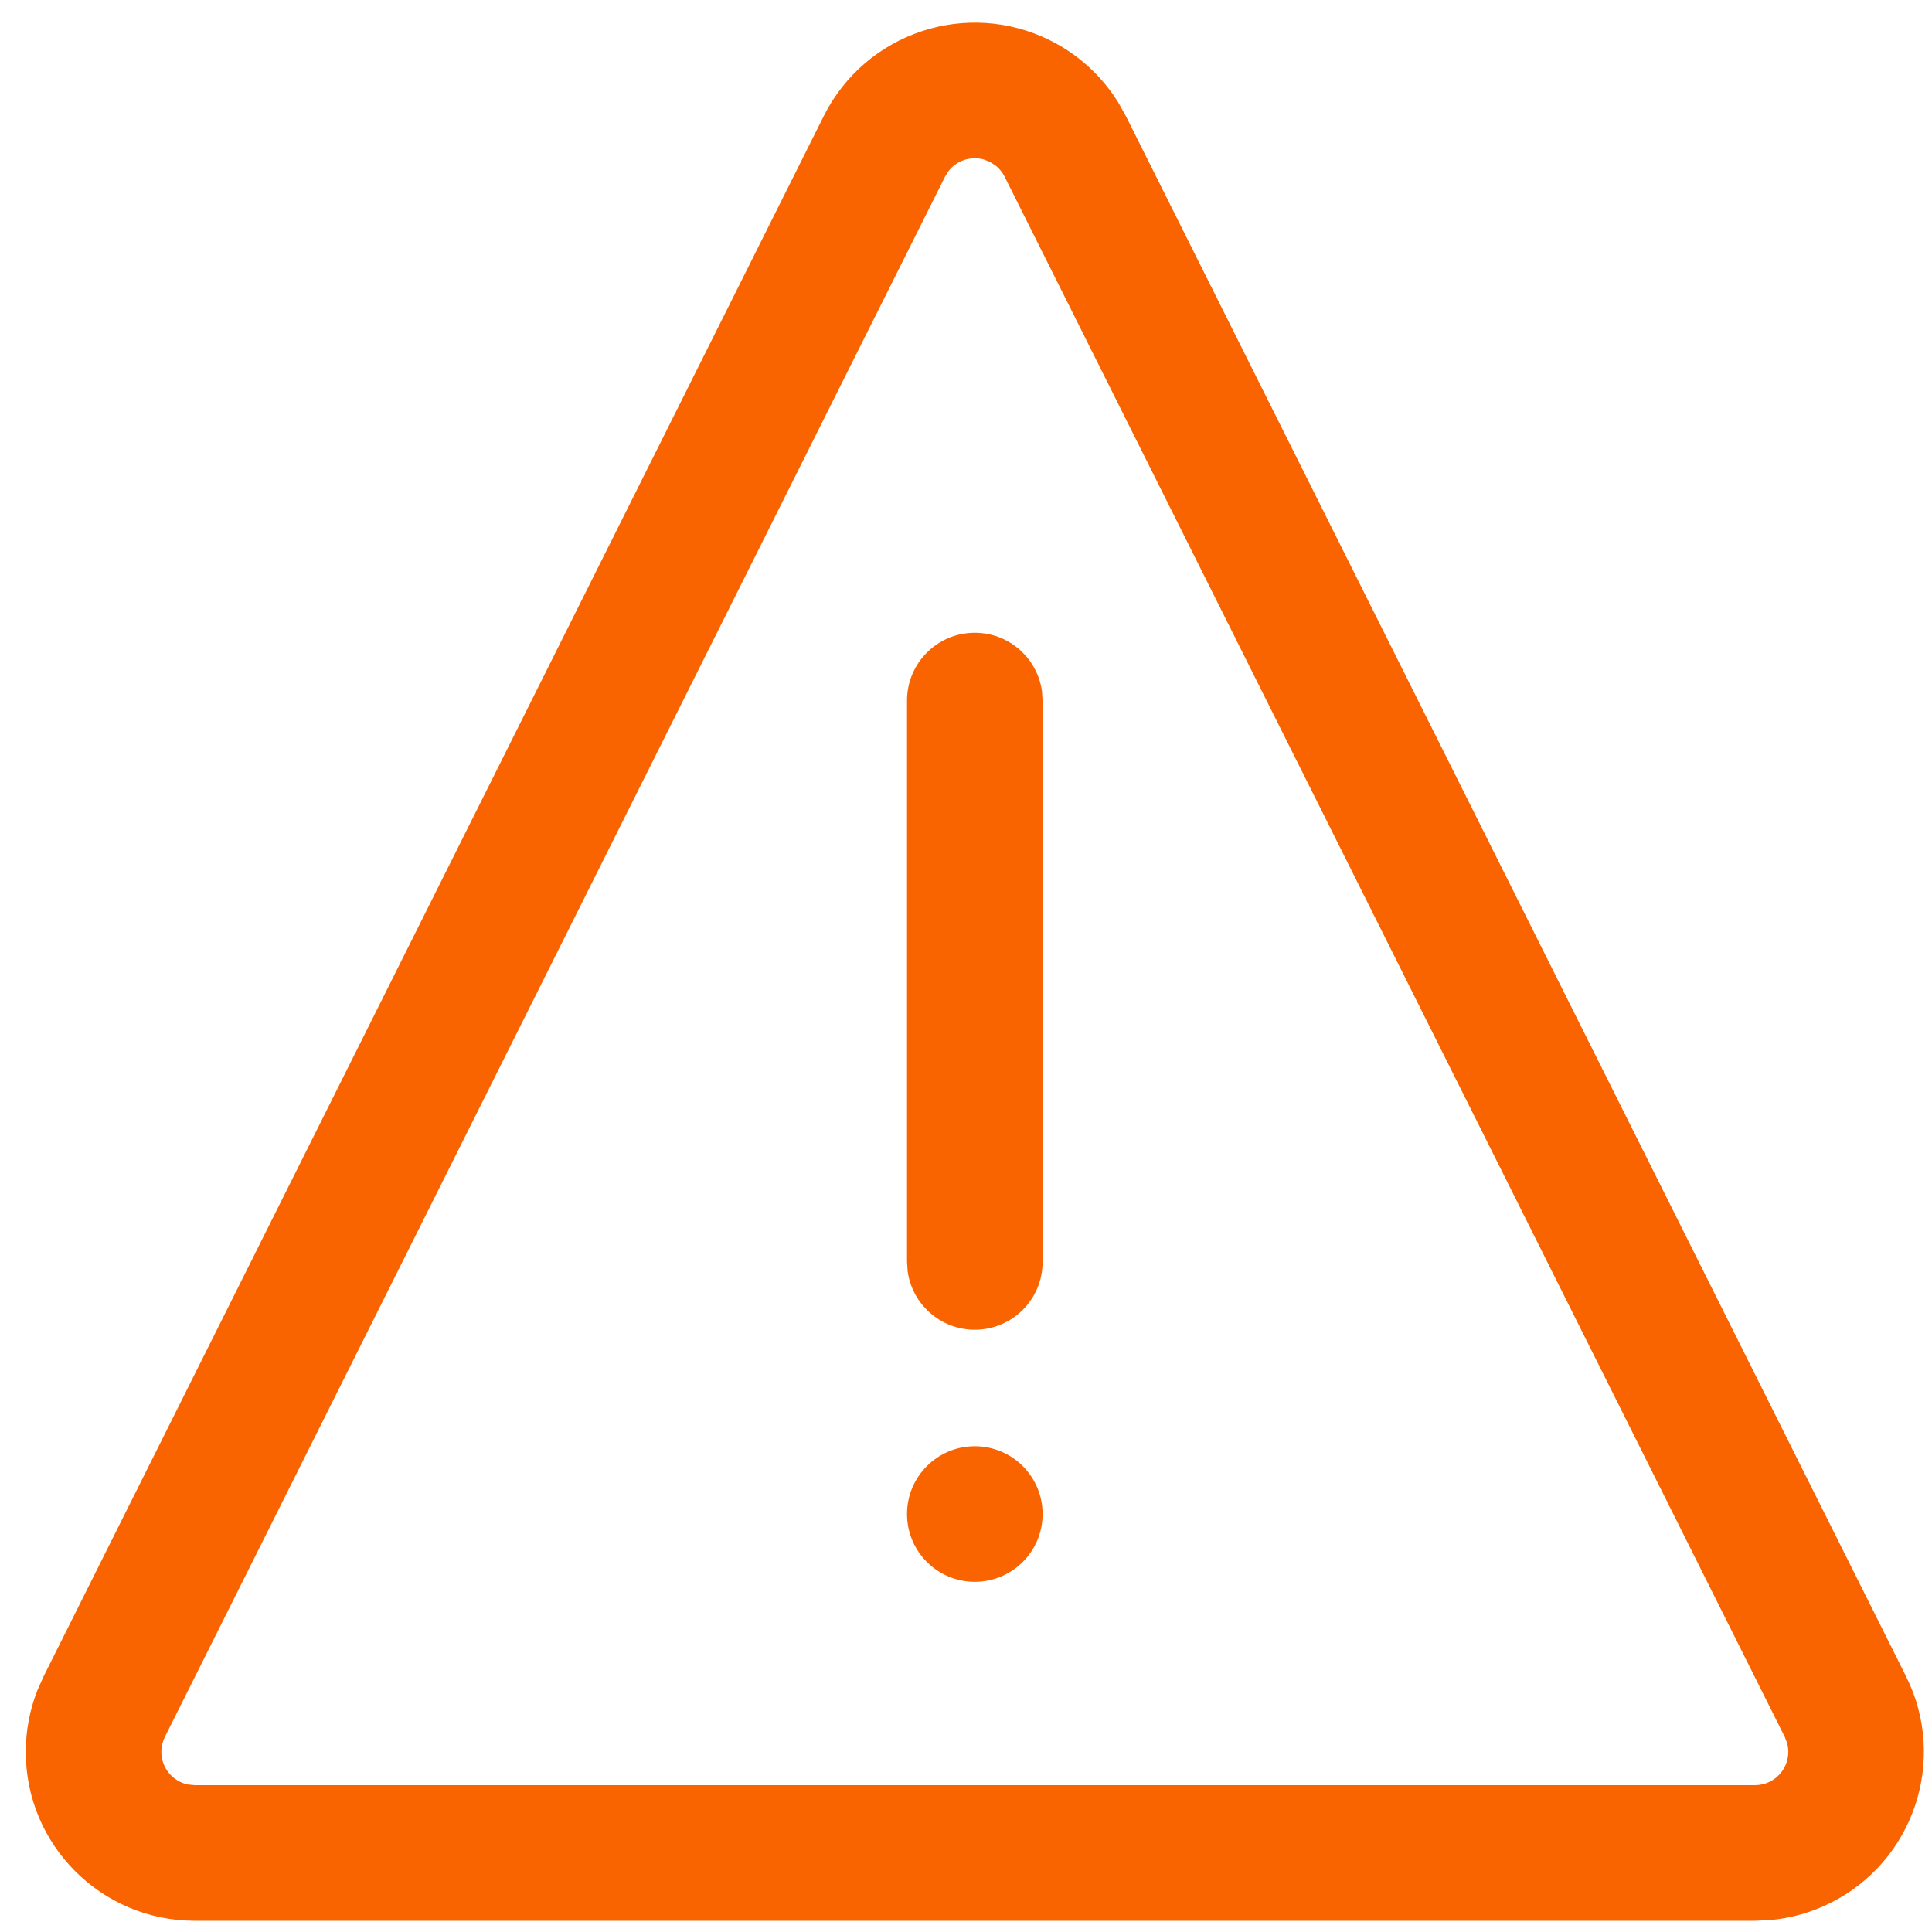 <svg width="57" height="57" viewBox="0 0 57 57" fill="none" xmlns="http://www.w3.org/2000/svg">
<path fill-rule="evenodd" clip-rule="evenodd" d="M30.989 1.195C31.815 1.608 32.508 2.242 32.992 3.022L33.217 3.424L56.234 49.457C57.465 51.918 56.467 54.911 54.005 56.142C53.452 56.419 52.852 56.59 52.239 56.647L51.776 56.668H5.744C2.991 56.668 0.76 54.437 0.76 51.685C0.76 51.066 0.876 50.454 1.099 49.88L1.287 49.457L24.303 3.424C25.534 0.962 28.527 -0.036 30.989 1.195ZM27.987 5.044L27.881 5.213L4.864 51.245C4.796 51.382 4.76 51.532 4.76 51.685C4.76 52.16 5.097 52.557 5.545 52.648L5.744 52.668H51.776C51.929 52.668 52.08 52.633 52.216 52.565C52.641 52.352 52.845 51.873 52.727 51.432L52.656 51.245L29.64 5.213C29.576 5.086 29.486 4.975 29.377 4.887L29.2 4.773L29.014 4.702C28.635 4.601 28.229 4.736 27.987 5.044ZM28.76 42.668C29.865 42.668 30.76 43.564 30.76 44.668C30.76 45.773 29.865 46.668 28.76 46.668C27.655 46.668 26.76 45.773 26.76 44.668C26.76 43.564 27.655 42.668 28.76 42.668ZM28.76 18.668C29.773 18.668 30.609 19.421 30.742 20.397L30.76 20.668V37.231C30.76 38.336 29.865 39.231 28.76 39.231C27.748 39.231 26.911 38.479 26.778 37.503L26.76 37.231V20.668C26.76 19.564 27.655 18.668 28.76 18.668Z" fill="#FA6400"/>
</svg>
